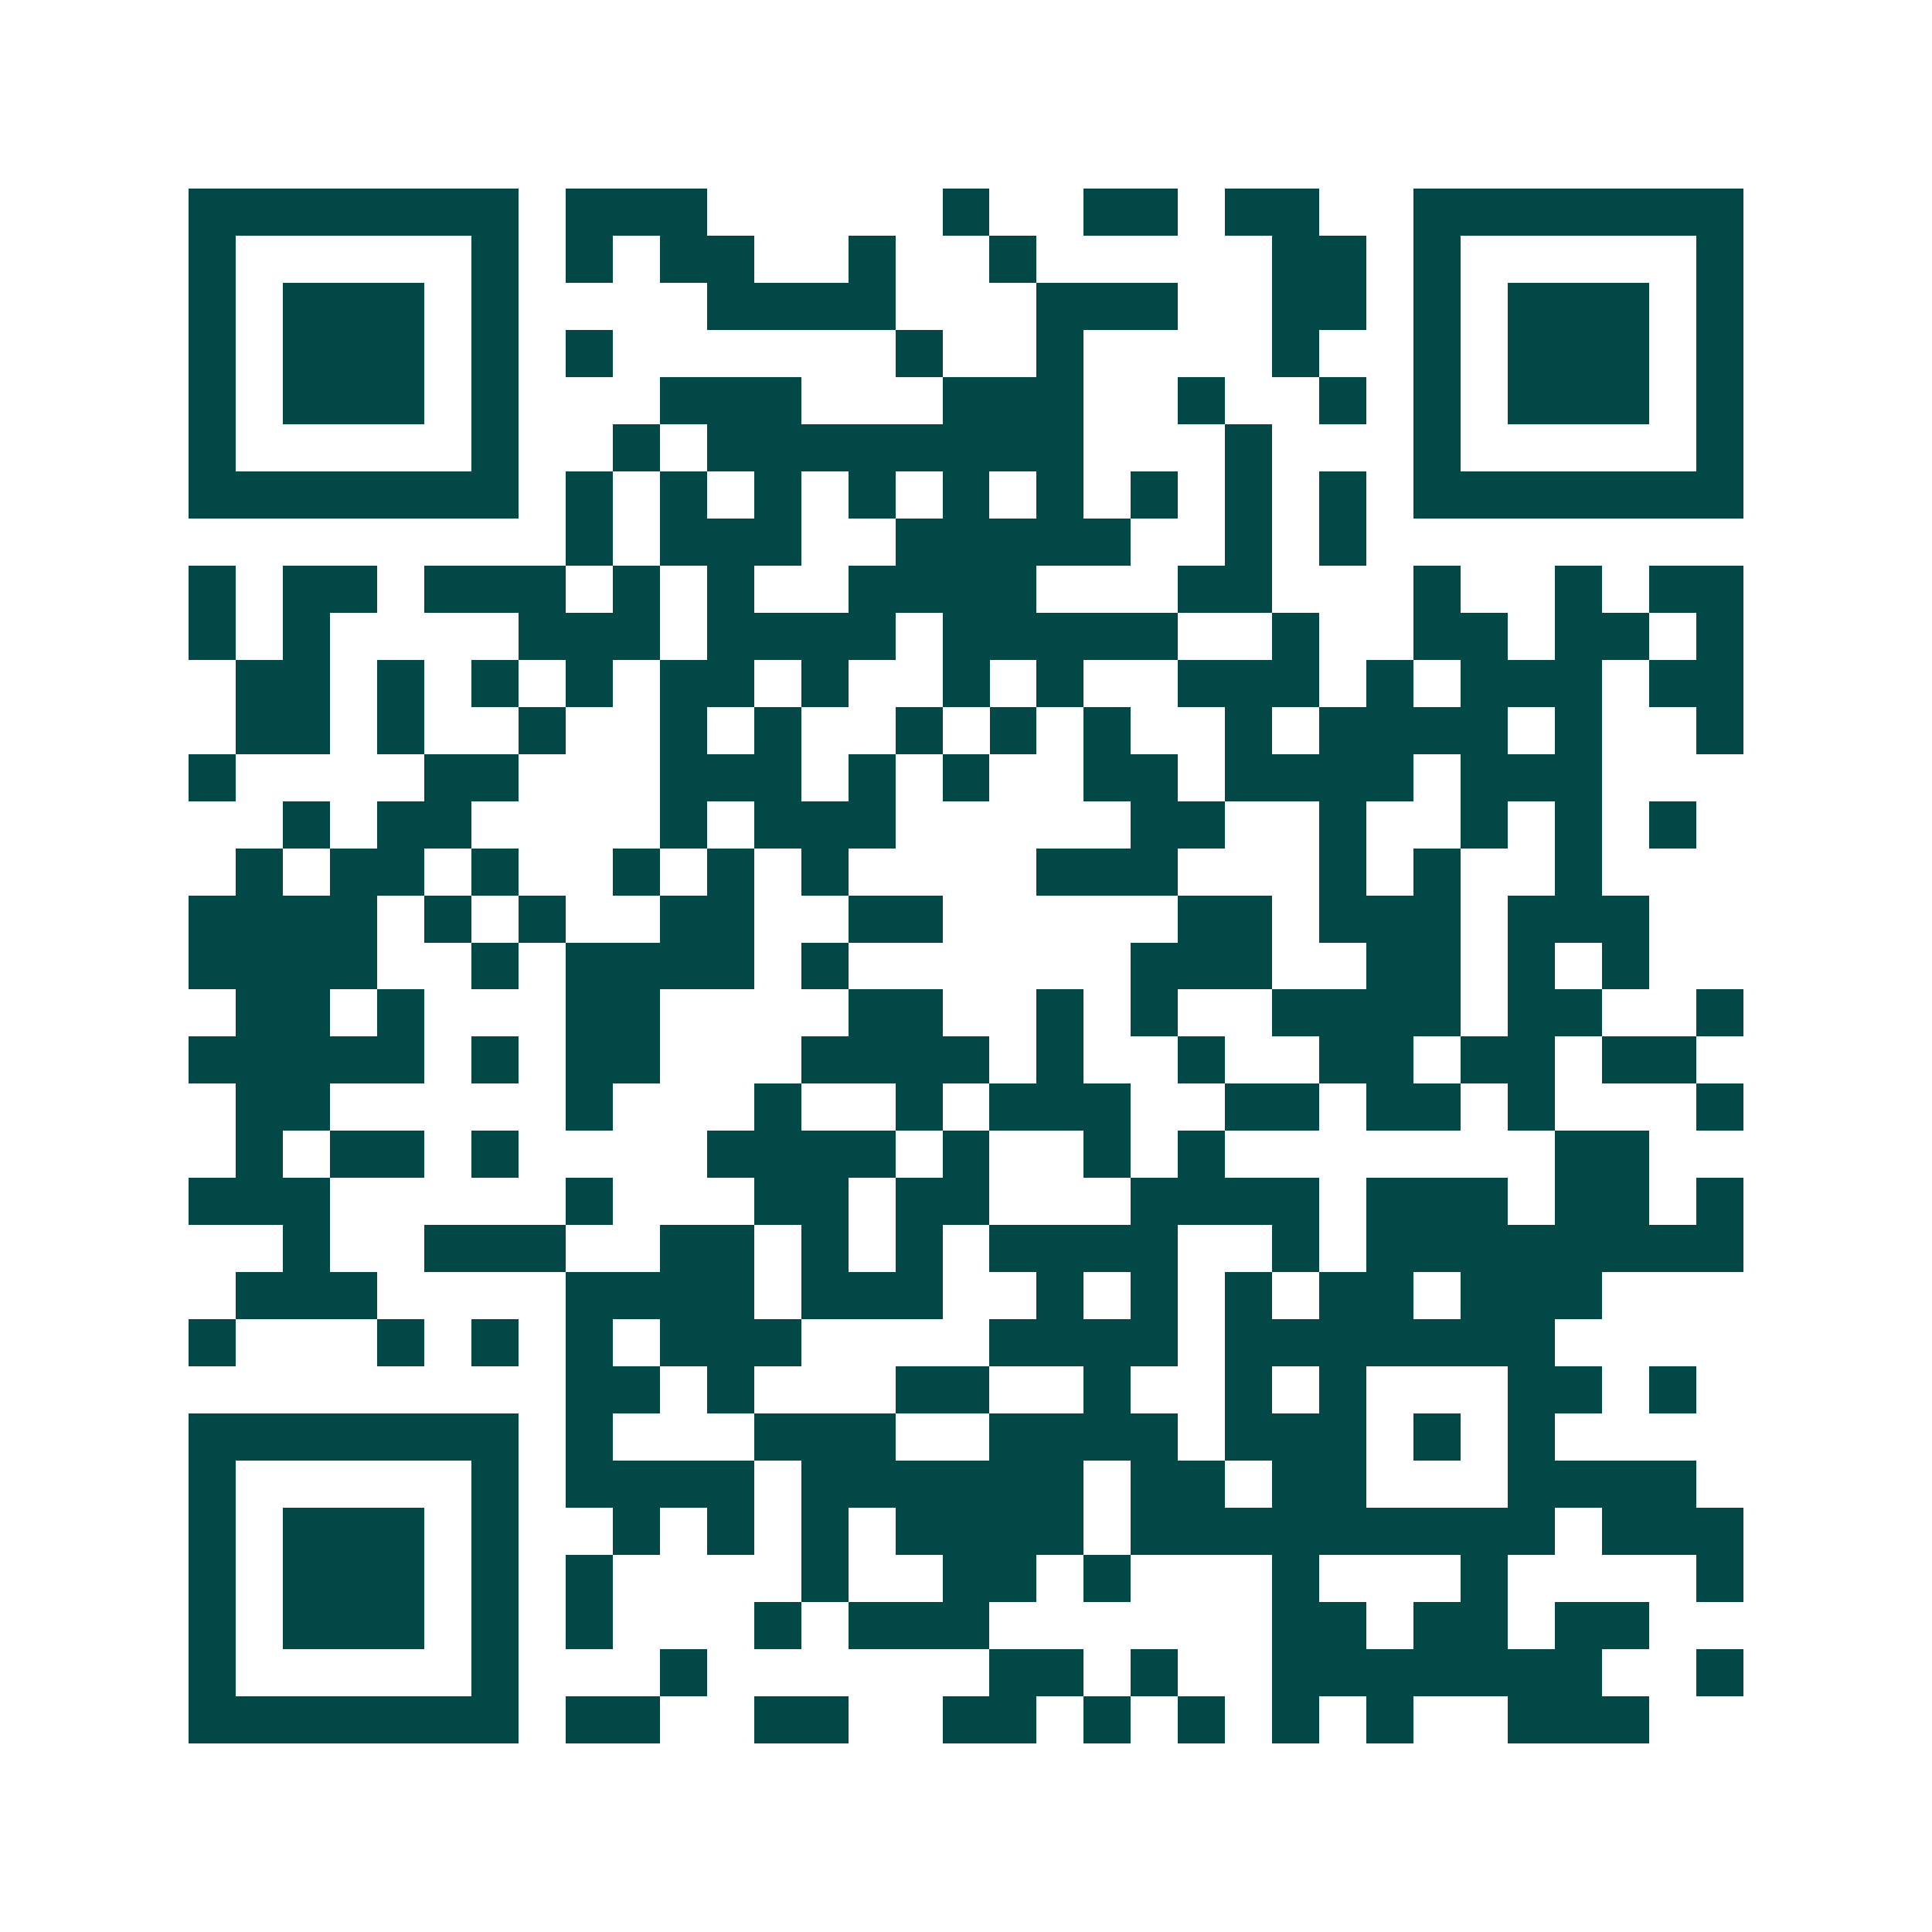 <svg xmlns="http://www.w3.org/2000/svg" width="200" height="200" viewBox="0 0 41 41" shape-rendering="crispEdges"><path fill="#ffffff" d="M0 0h41v41H0z"/><path stroke="#014847" d="M4 4.5h7m1 0h3m5 0h1m2 0h2m1 0h2m2 0h7M4 5.5h1m5 0h1m1 0h1m1 0h2m2 0h1m2 0h1m5 0h2m1 0h1m5 0h1M4 6.5h1m1 0h3m1 0h1m4 0h4m3 0h3m2 0h2m1 0h1m1 0h3m1 0h1M4 7.5h1m1 0h3m1 0h1m1 0h1m6 0h1m2 0h1m4 0h1m2 0h1m1 0h3m1 0h1M4 8.5h1m1 0h3m1 0h1m3 0h3m3 0h3m2 0h1m2 0h1m1 0h1m1 0h3m1 0h1M4 9.5h1m5 0h1m2 0h1m1 0h8m3 0h1m3 0h1m5 0h1M4 10.5h7m1 0h1m1 0h1m1 0h1m1 0h1m1 0h1m1 0h1m1 0h1m1 0h1m1 0h1m1 0h7M12 11.5h1m1 0h3m2 0h5m2 0h1m1 0h1M4 12.5h1m1 0h2m1 0h3m1 0h1m1 0h1m2 0h4m3 0h2m3 0h1m2 0h1m1 0h2M4 13.5h1m1 0h1m4 0h3m1 0h4m1 0h5m2 0h1m2 0h2m1 0h2m1 0h1M5 14.5h2m1 0h1m1 0h1m1 0h1m1 0h2m1 0h1m2 0h1m1 0h1m2 0h3m1 0h1m1 0h3m1 0h2M5 15.5h2m1 0h1m2 0h1m2 0h1m1 0h1m2 0h1m1 0h1m1 0h1m2 0h1m1 0h4m1 0h1m2 0h1M4 16.5h1m4 0h2m3 0h3m1 0h1m1 0h1m2 0h2m1 0h4m1 0h3M6 17.5h1m1 0h2m4 0h1m1 0h3m5 0h2m2 0h1m2 0h1m1 0h1m1 0h1M5 18.5h1m1 0h2m1 0h1m2 0h1m1 0h1m1 0h1m4 0h3m3 0h1m1 0h1m2 0h1M4 19.5h4m1 0h1m1 0h1m2 0h2m2 0h2m5 0h2m1 0h3m1 0h3M4 20.5h4m2 0h1m1 0h4m1 0h1m6 0h3m2 0h2m1 0h1m1 0h1M5 21.5h2m1 0h1m3 0h2m4 0h2m2 0h1m1 0h1m2 0h4m1 0h2m2 0h1M4 22.5h5m1 0h1m1 0h2m3 0h4m1 0h1m2 0h1m2 0h2m1 0h2m1 0h2M5 23.5h2m5 0h1m3 0h1m2 0h1m1 0h3m2 0h2m1 0h2m1 0h1m3 0h1M5 24.5h1m1 0h2m1 0h1m4 0h4m1 0h1m2 0h1m1 0h1m7 0h2M4 25.5h3m5 0h1m3 0h2m1 0h2m3 0h4m1 0h3m1 0h2m1 0h1M6 26.5h1m2 0h3m2 0h2m1 0h1m1 0h1m1 0h4m2 0h1m1 0h8M5 27.5h3m4 0h4m1 0h3m2 0h1m1 0h1m1 0h1m1 0h2m1 0h3M4 28.5h1m3 0h1m1 0h1m1 0h1m1 0h3m4 0h4m1 0h7M12 29.5h2m1 0h1m3 0h2m2 0h1m2 0h1m1 0h1m3 0h2m1 0h1M4 30.5h7m1 0h1m3 0h3m2 0h4m1 0h3m1 0h1m1 0h1M4 31.5h1m5 0h1m1 0h4m1 0h6m1 0h2m1 0h2m3 0h4M4 32.5h1m1 0h3m1 0h1m2 0h1m1 0h1m1 0h1m1 0h4m1 0h9m1 0h3M4 33.5h1m1 0h3m1 0h1m1 0h1m4 0h1m2 0h2m1 0h1m3 0h1m3 0h1m4 0h1M4 34.5h1m1 0h3m1 0h1m1 0h1m3 0h1m1 0h3m6 0h2m1 0h2m1 0h2M4 35.5h1m5 0h1m3 0h1m6 0h2m1 0h1m2 0h7m2 0h1M4 36.5h7m1 0h2m2 0h2m2 0h2m1 0h1m1 0h1m1 0h1m1 0h1m2 0h3"/></svg>
